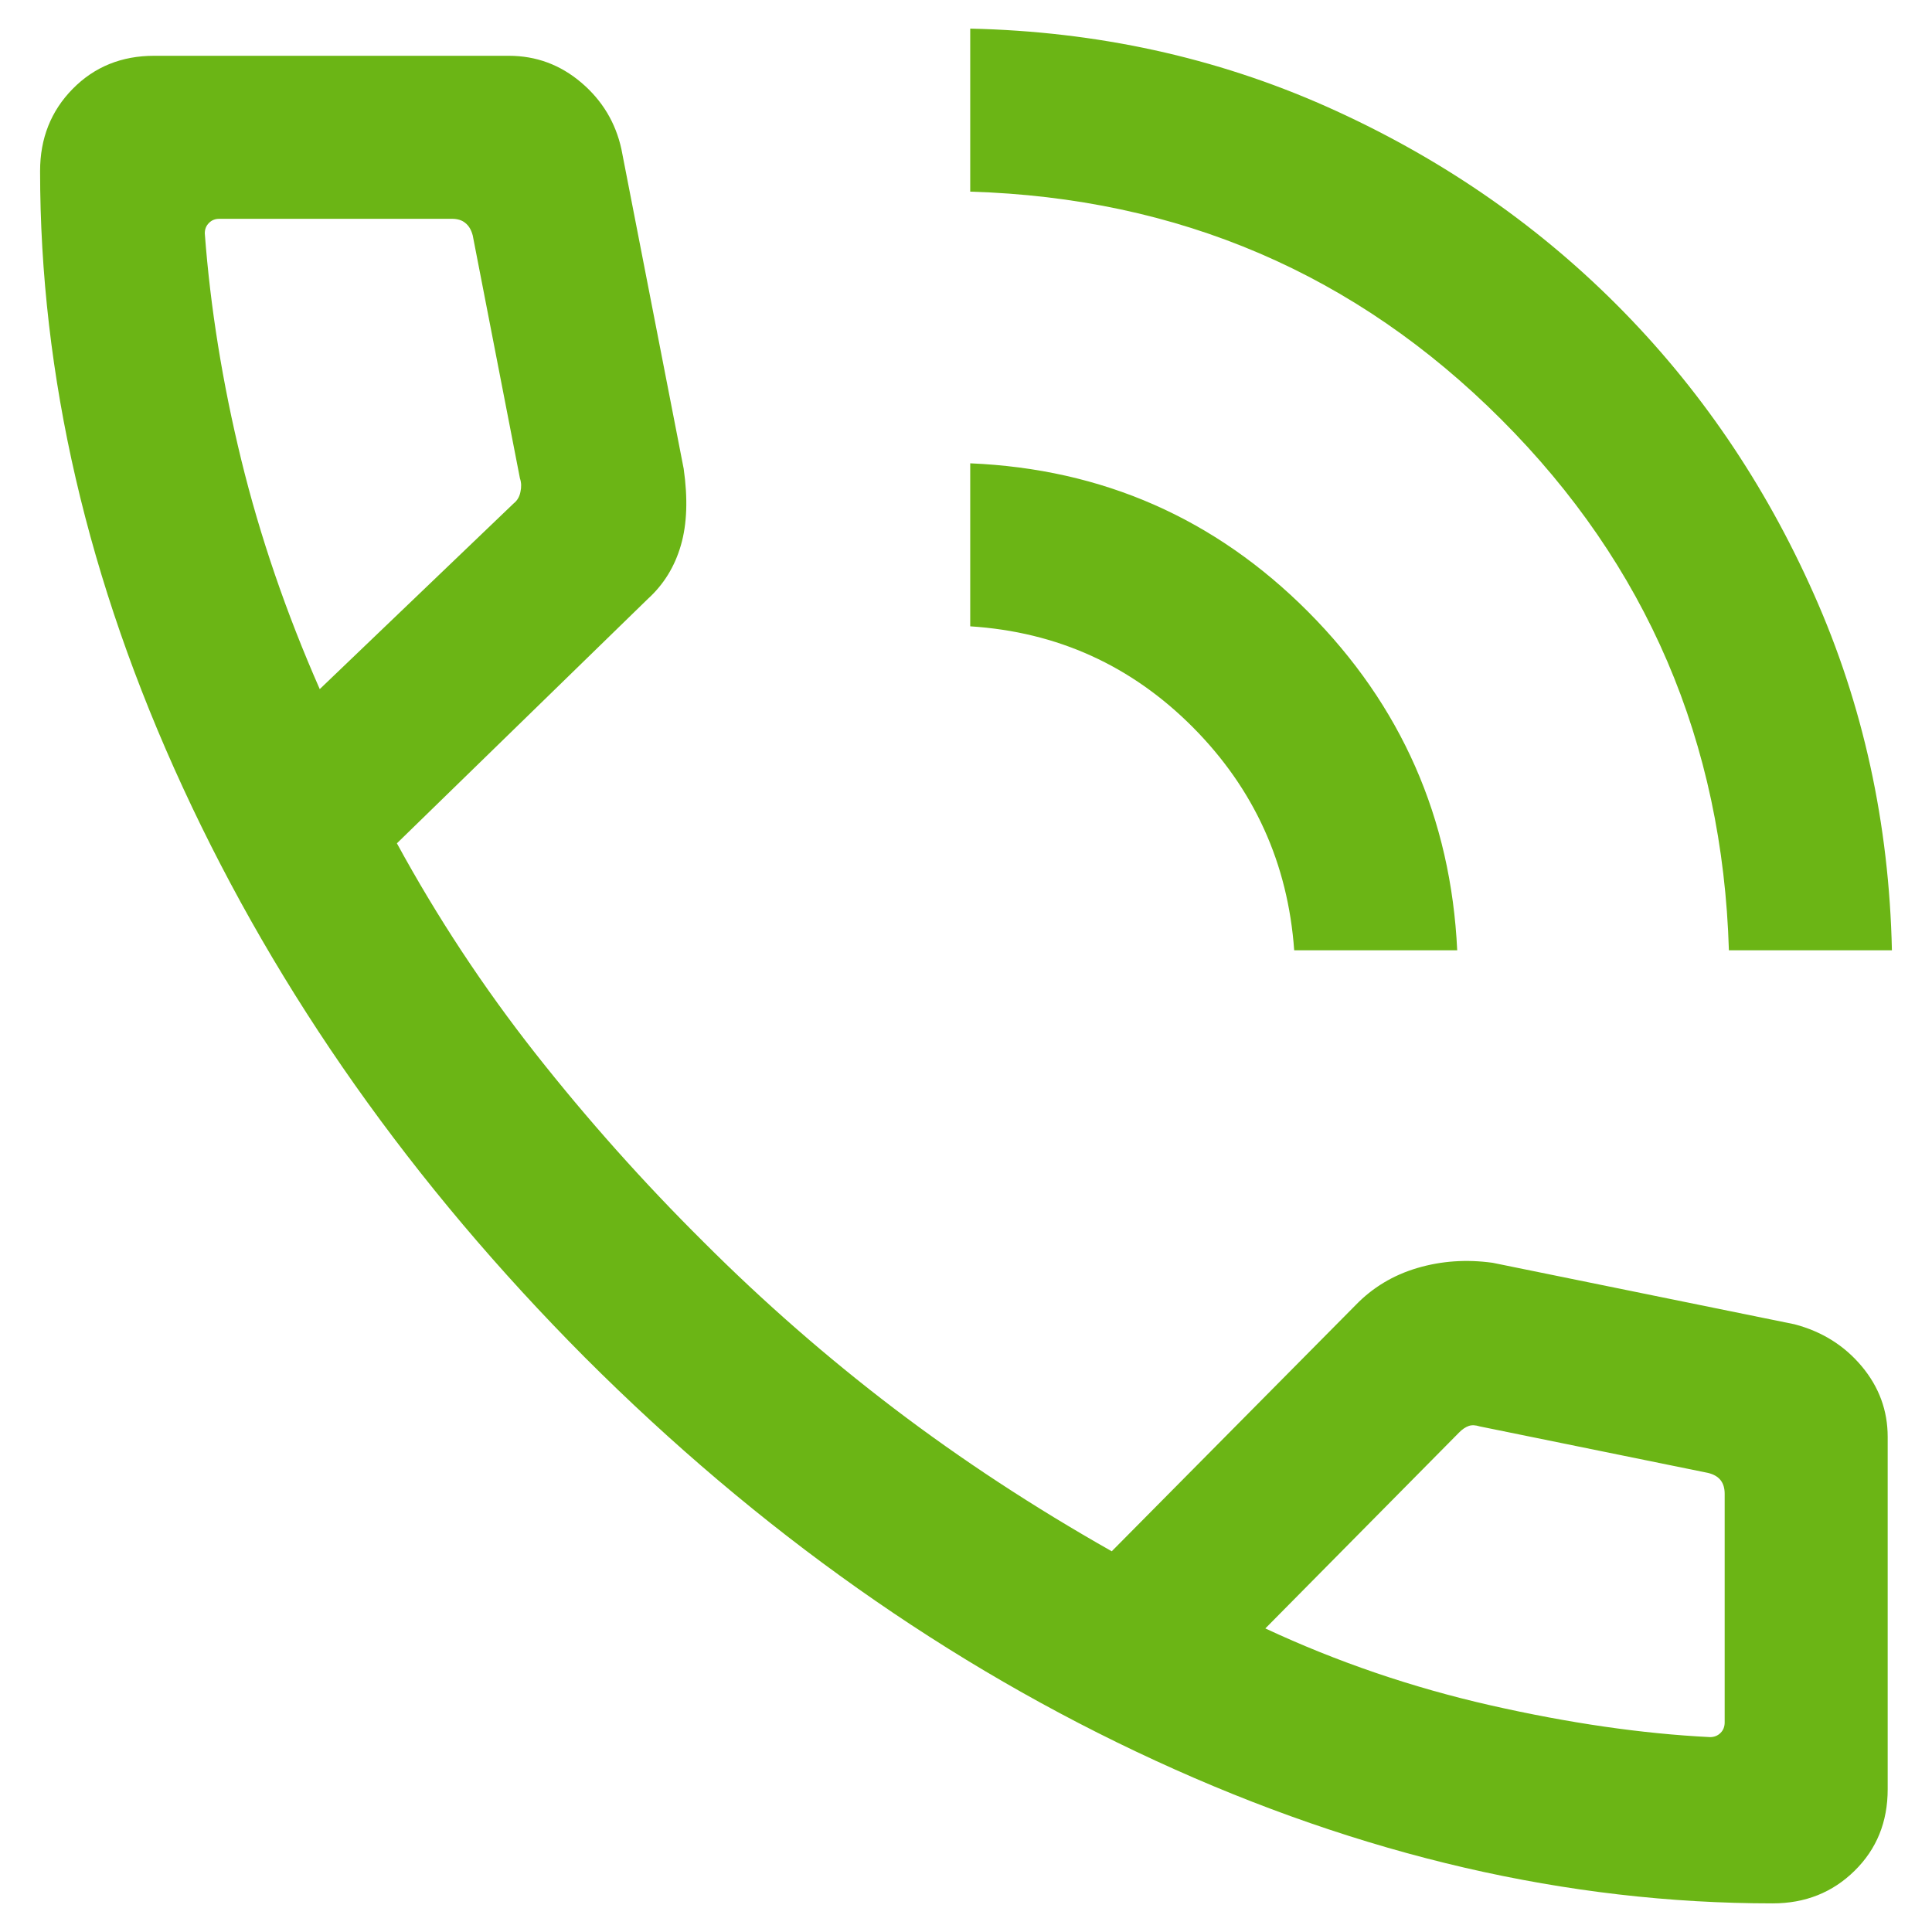 <svg width="16" height="16" viewBox="0 0 16 16" fill="none" xmlns="http://www.w3.org/2000/svg">
<path d="M14.318 7.87C14.266 6.144 13.637 4.678 12.432 3.473C11.227 2.267 9.761 1.639 8.035 1.587V0.237C9.085 0.26 10.068 0.475 10.984 0.882C11.9 1.29 12.701 1.836 13.385 2.52C14.069 3.204 14.615 4.004 15.022 4.921C15.43 5.837 15.645 6.82 15.668 7.87H14.318ZM10.718 7.87C10.666 7.149 10.386 6.533 9.878 6.022C9.37 5.512 8.756 5.233 8.035 5.187V3.837C9.13 3.883 10.063 4.293 10.834 5.067C11.604 5.841 12.016 6.775 12.068 7.87H10.718ZM14.68 15.763C12.983 15.763 11.279 15.369 9.567 14.58C7.855 13.791 6.281 12.679 4.844 11.242C3.414 9.805 2.304 8.233 1.515 6.523C0.726 4.814 0.332 3.112 0.332 1.416C0.332 1.146 0.422 0.919 0.602 0.736C0.782 0.553 1.007 0.462 1.277 0.462H4.213C4.44 0.462 4.64 0.536 4.814 0.684C4.988 0.832 5.098 1.016 5.146 1.234L5.662 3.882C5.697 4.128 5.69 4.339 5.639 4.515C5.588 4.692 5.497 4.84 5.365 4.96L3.287 6.984C3.621 7.597 4.003 8.176 4.433 8.723C4.863 9.269 5.328 9.791 5.829 10.288C6.323 10.782 6.848 11.241 7.405 11.665C7.961 12.088 8.562 12.482 9.207 12.847L11.226 10.809C11.367 10.663 11.538 10.56 11.738 10.501C11.938 10.442 12.146 10.428 12.362 10.458L14.861 10.967C15.089 11.027 15.274 11.143 15.418 11.315C15.562 11.487 15.633 11.682 15.633 11.9V14.818C15.633 15.088 15.542 15.313 15.359 15.493C15.176 15.673 14.95 15.763 14.68 15.763ZM2.648 5.707L4.254 4.169C4.283 4.146 4.302 4.115 4.31 4.074C4.319 4.034 4.318 3.996 4.306 3.962L3.915 1.95C3.903 1.904 3.883 1.87 3.854 1.847C3.826 1.823 3.788 1.812 3.742 1.812H1.817C1.782 1.812 1.753 1.823 1.73 1.847C1.707 1.87 1.696 1.898 1.696 1.933C1.742 2.548 1.843 3.173 1.998 3.808C2.153 4.442 2.37 5.075 2.648 5.707ZM10.479 13.486C11.075 13.764 11.697 13.976 12.345 14.123C12.993 14.27 13.599 14.358 14.162 14.386C14.197 14.386 14.226 14.374 14.249 14.351C14.272 14.328 14.283 14.299 14.283 14.264V12.371C14.283 12.325 14.272 12.287 14.249 12.258C14.226 12.229 14.191 12.209 14.145 12.198L12.255 11.813C12.22 11.802 12.19 11.8 12.164 11.809C12.138 11.818 12.11 11.836 12.082 11.865L10.479 13.486Z" fill="#6BB515"/>
</svg>
